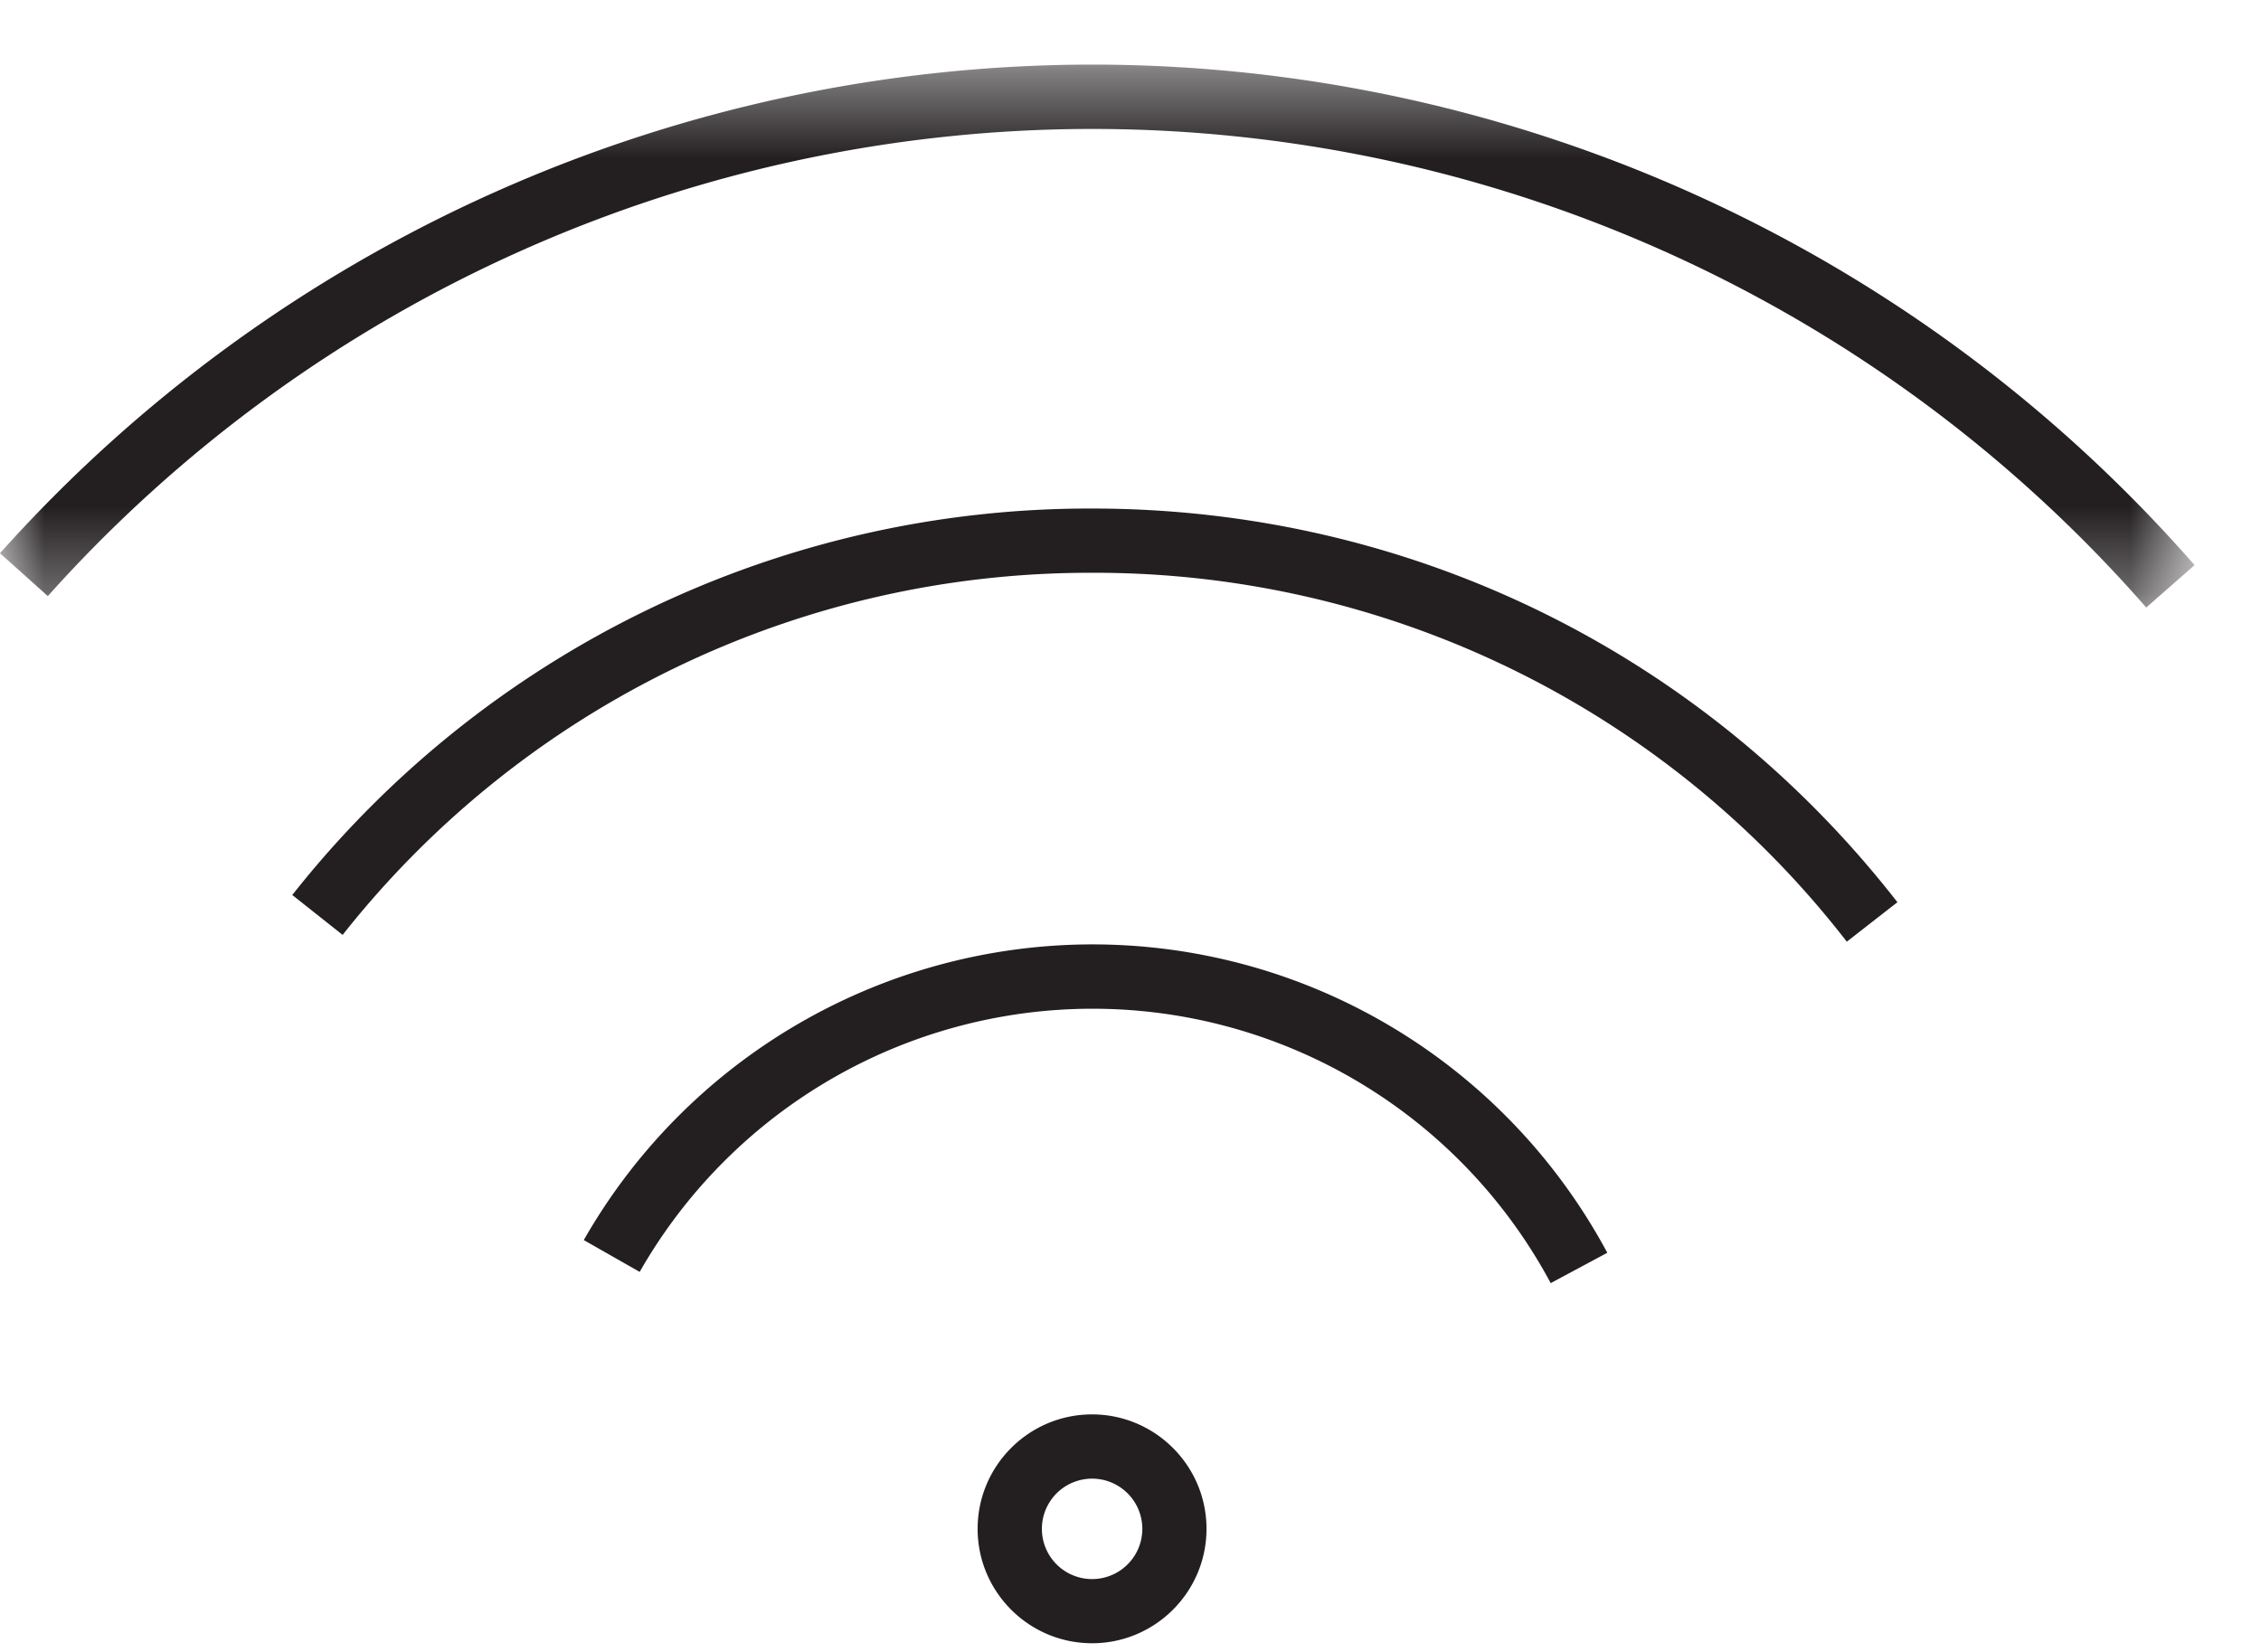<svg xmlns="http://www.w3.org/2000/svg" xmlns:xlink="http://www.w3.org/1999/xlink" width="26" height="19" viewBox="0 0 26 19">
    <defs>
        <path id="a" d="M0 .424v6.243h25.236V.424H0z"/>
    </defs>
    <g fill="none" fill-rule="evenodd">
        <g transform="translate(0 .32)">
            <mask id="b" fill="#fff">
                <use xlink:href="#a"/>
            </mask>
            <path fill="#231F20" d="M24.68 6.667a16.11 16.11 0 0 0-12.122-5.504A16.127 16.127 0 0 0 .55 6.536L0 6.043A16.868 16.868 0 0 1 12.558.423c4.857 0 9.478 2.099 12.678 5.757l-.555.487z" mask="url(#b)"/>
        </g>
        <path fill="#231F20" d="M21.237 10.831a10.934 10.934 0 0 0-8.679-4.243 10.946 10.946 0 0 0-8.618 4.165l-.579-.459a11.68 11.68 0 0 1 9.197-4.445c3.644 0 7.02 1.65 9.261 4.528l-.582.454zM17.832 14.758a5.977 5.977 0 0 0-5.274-3.156 5.998 5.998 0 0 0-5.202 3.027l-.643-.366a6.742 6.742 0 0 1 5.845-3.401c2.48 0 4.75 1.36 5.925 3.547l-.651.349zM12.558 17.007a.577.577 0 1 0 .001 1.155.577.577 0 0 0-.001-1.155m0 1.893c-.726 0-1.316-.59-1.316-1.316 0-.726.59-1.316 1.316-1.316.725 0 1.316.59 1.316 1.316 0 .726-.59 1.316-1.316 1.316"/>
    </g>
</svg>
